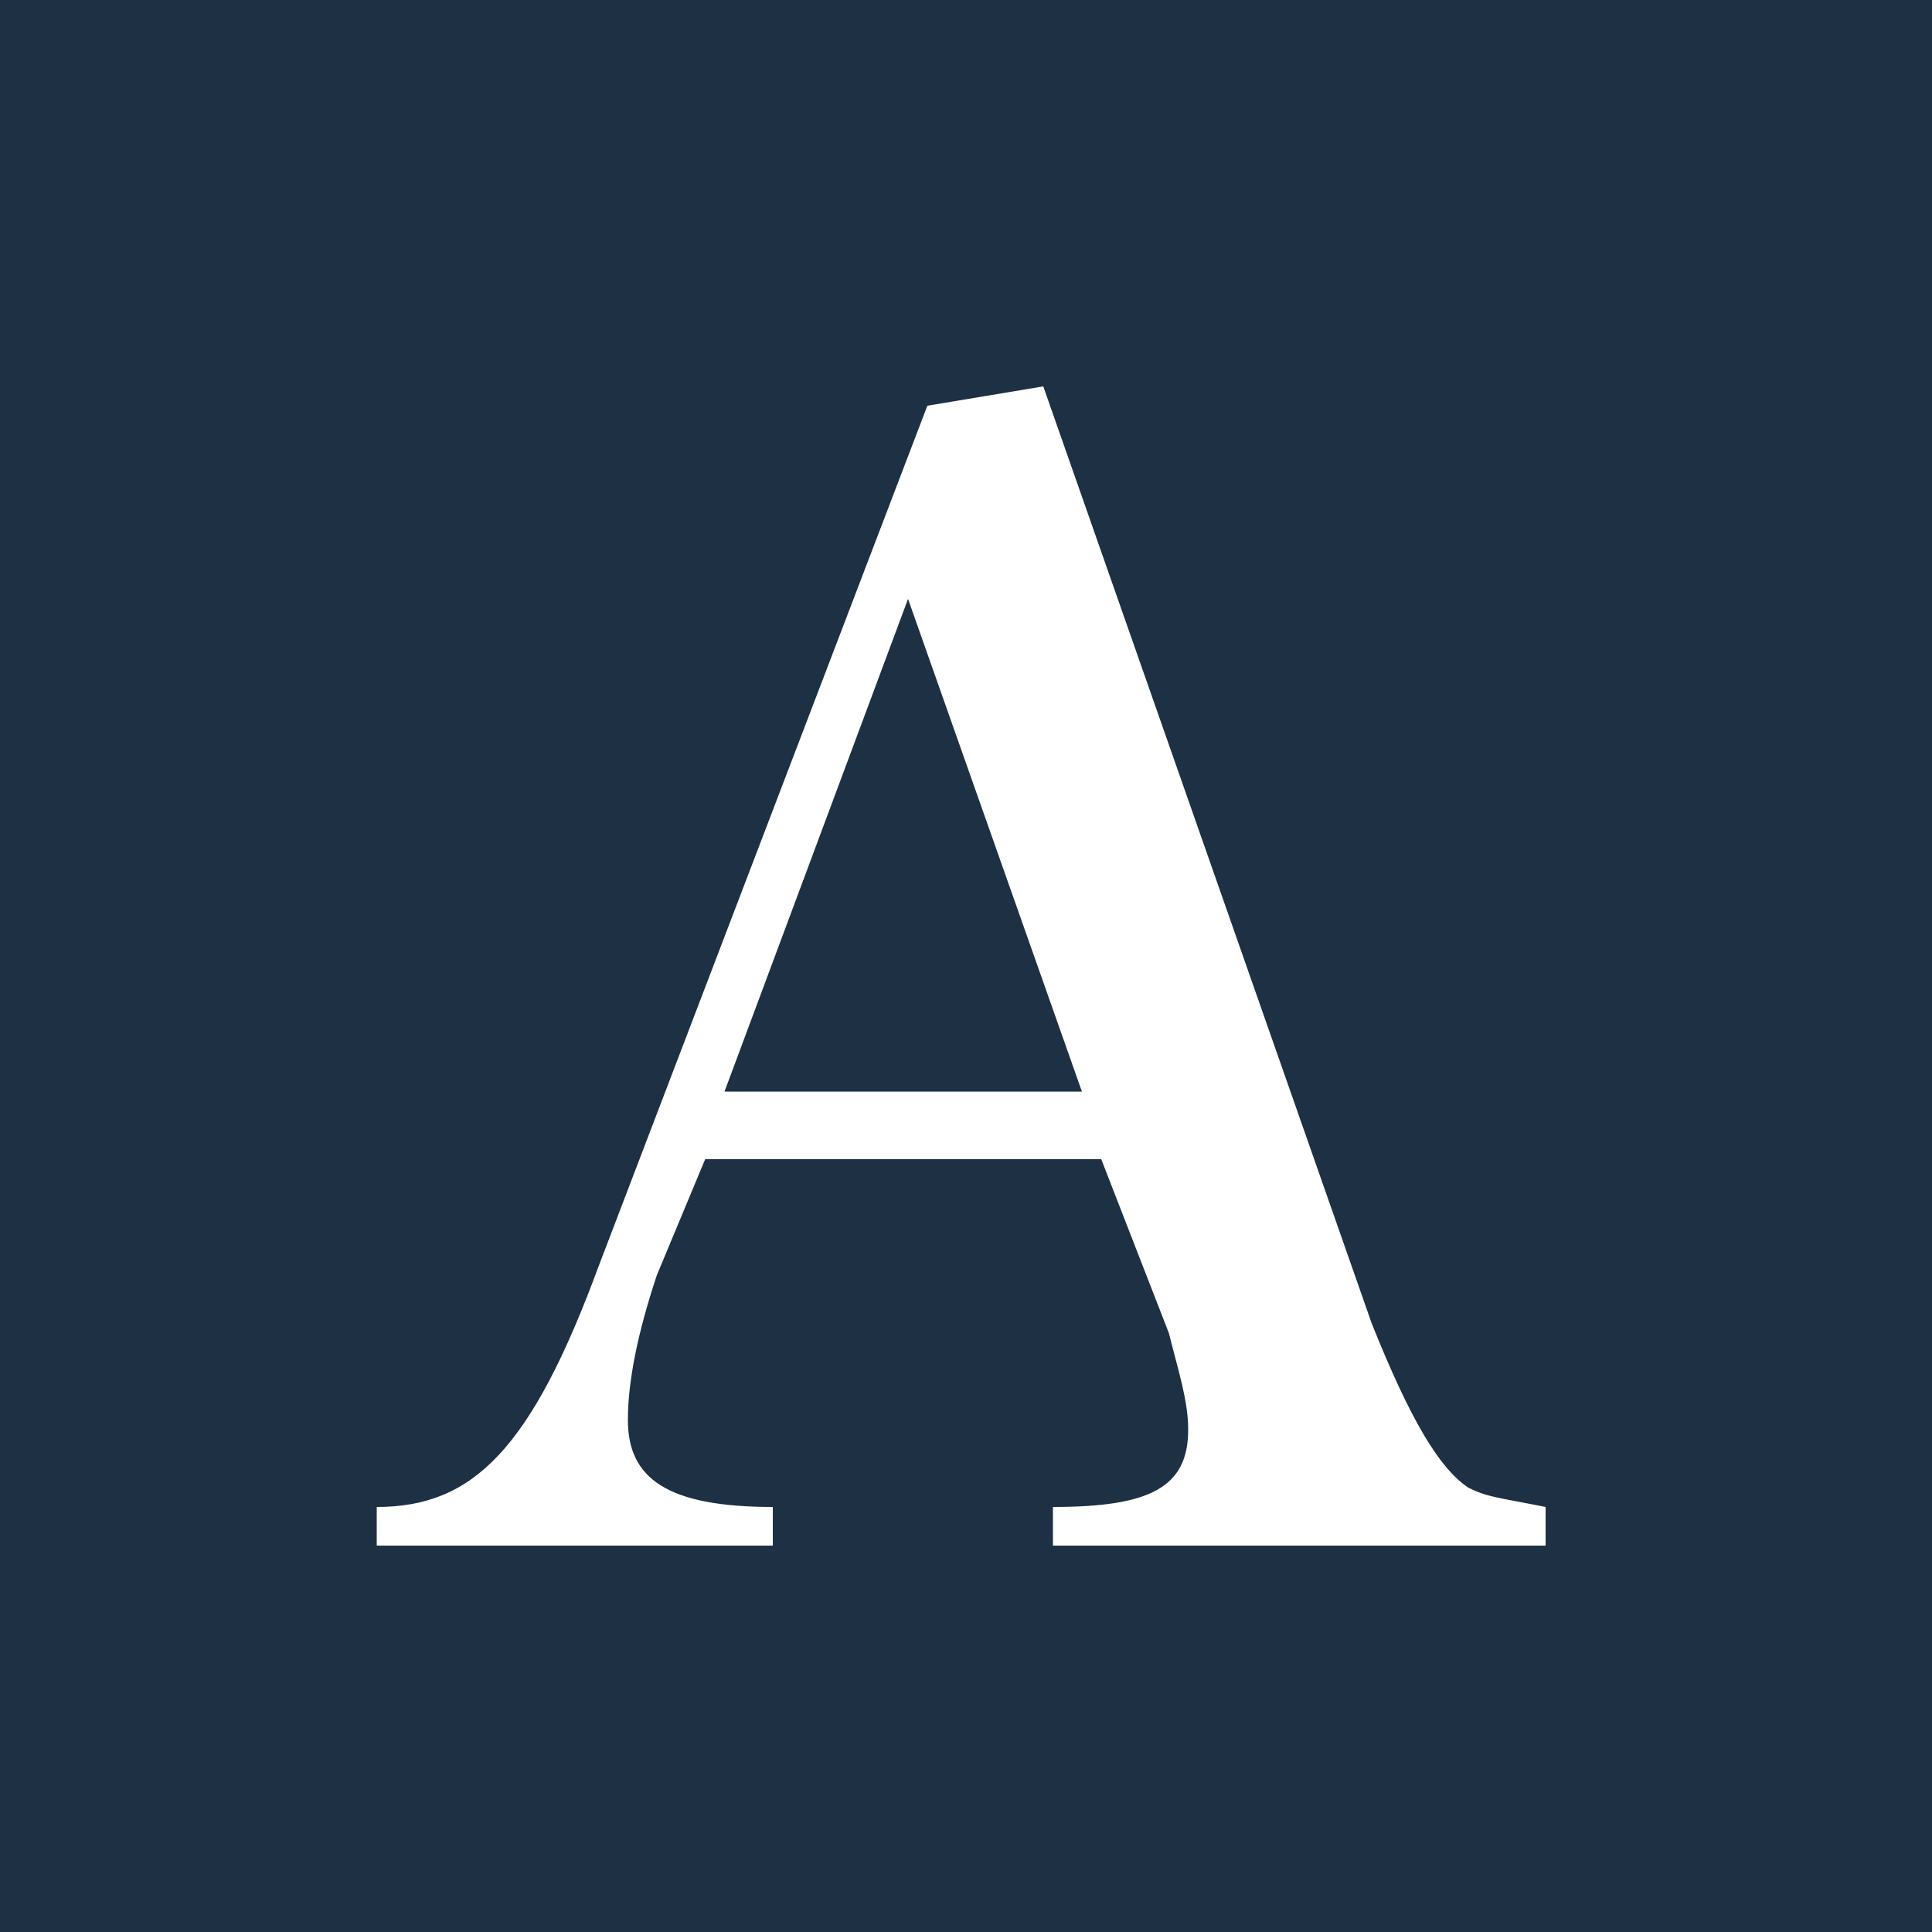 <?xml version="1.0" encoding="utf-8"?>
<!--  -->
<svg version="1.1" xmlns="http://www.w3.org/2000/svg" xmlns:xlink="http://www.w3.org/1999/xlink" 
x="0px" y="0px" viewBox="0 0 20 20" 
enable-background="new 0 0 20 20" xml:space="preserve">
<rect x="0" y="0" width="20" height="20" fill="#808080" stroke="none"/>
<polygon  style="fill:#1D3044" points="0,0 11.6,0 20,0 20,20 0,20" />
<path style="fill:#FFFFFF;" d="M6.8,13.2c-0.2,0.6-0.3,1.1-0.3,1.5c0,0.6,0.4,0.9,1.5,0.9V16H3.9v-0.4c1,0,1.6-0.6,2.3-2.5l3.4-8.9L10.8,4l3.4,9.7c0.4,1,0.7,1.5,1,1.7c0.2,0.1,0.3,0.1,0.8,0.2V16h-5.1v-0.4c1,0,1.4-0.2,1.4-0.8c0,0,0,0,0,0c0-0.3-0.1-0.6-0.2-1L11.4,12H7.3L6.8,13.2z M9.4,6.2l-1.9,5.1h3.7L9.4,6.2z" />
</svg>
